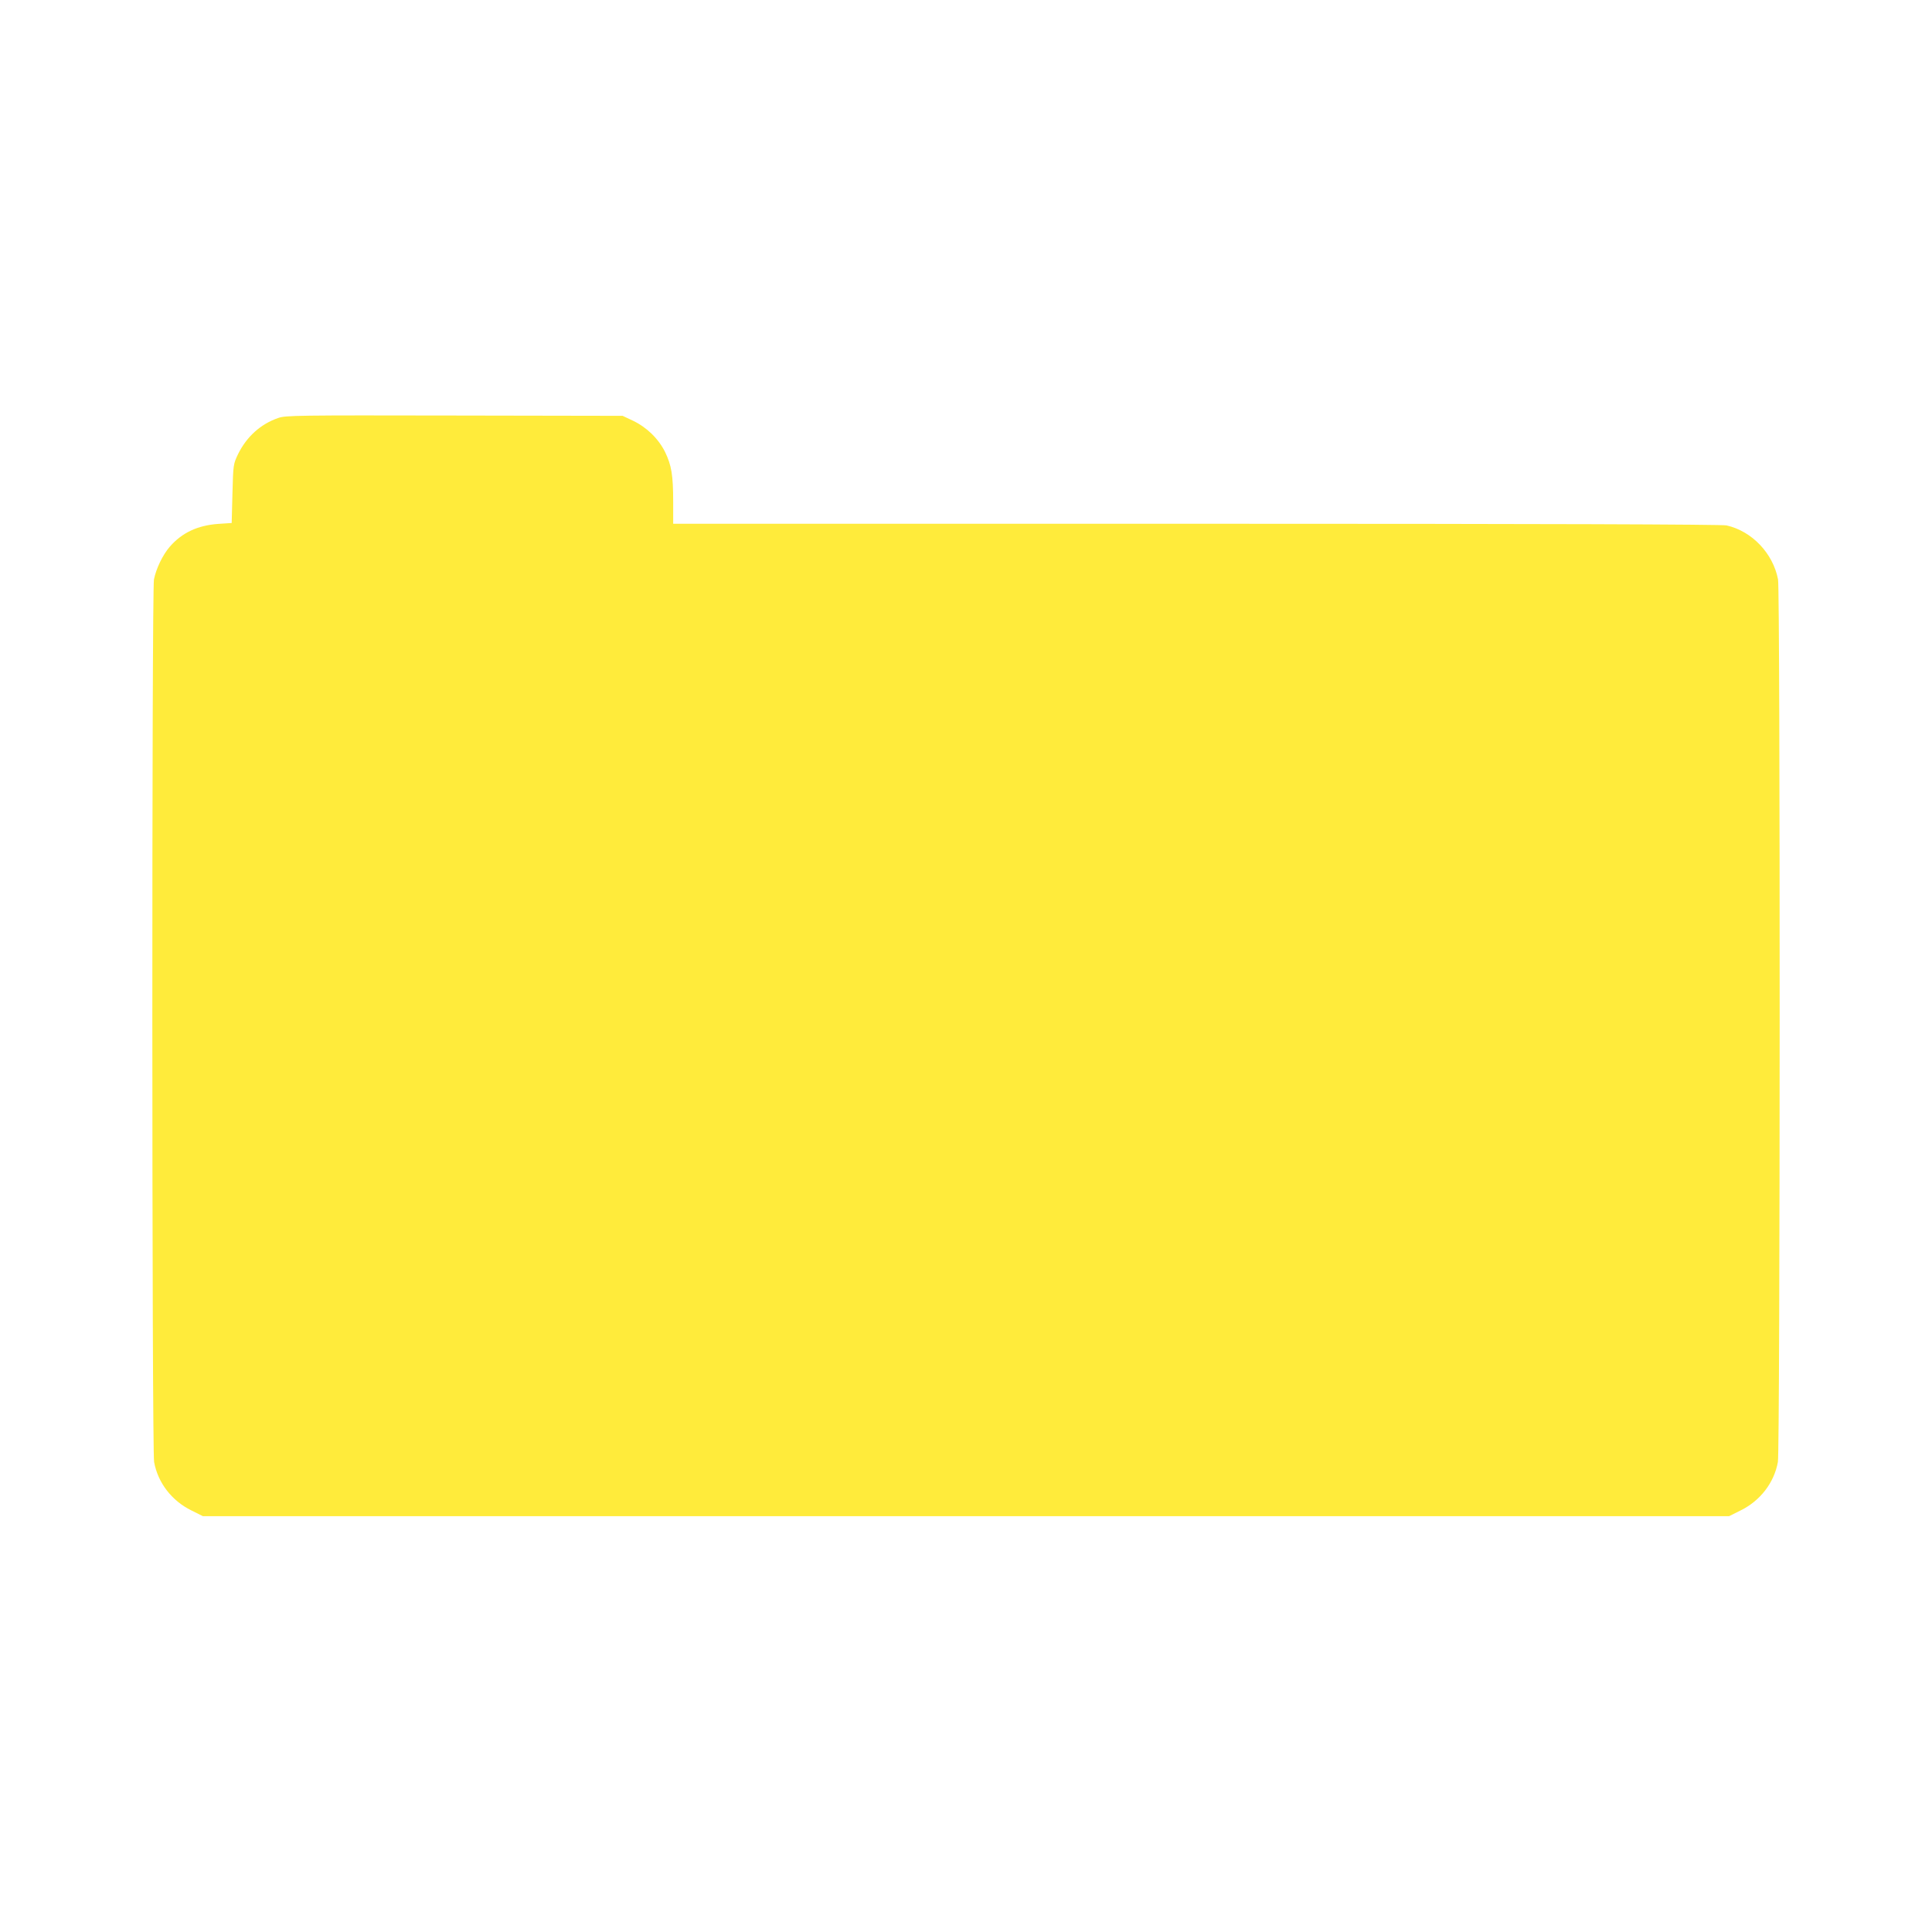 <?xml version="1.0" standalone="no"?>
<!DOCTYPE svg PUBLIC "-//W3C//DTD SVG 20010904//EN"
 "http://www.w3.org/TR/2001/REC-SVG-20010904/DTD/svg10.dtd">
<svg version="1.0" xmlns="http://www.w3.org/2000/svg"
 width="1280pt" height="1280pt" viewBox="0 0 1280 1280"
 preserveAspectRatio="xMidYMid meet">
<g transform="translate(0,1280) scale(0.1,-0.1)"
fill="#ffeb3b" stroke="none">
<path d="M1844 10031 c-117 -40 -210 -124 -267 -240 -31 -66 -32 -67 -37 -261
l-5 -195 -90 -6 c-137 -10 -240 -59 -320 -151 -47 -54 -91 -146 -105 -217 -15
-78 -14 -5766 1 -5847 25 -138 117 -257 247 -321 l76 -38 5056 0 5056 0 76 38
c130 64 222 183 247 321 15 81 16 5769 1 5847 -33 173 -173 320 -341 358 -29
7 -1210 11 -3511 11 l-3468 0 0 143 c0 179 -11 244 -54 333 -44 88 -121 163
-213 207 l-68 32 -1115 2 c-1041 2 -1118 1 -1166 -16z"/>
</g>
</svg>
